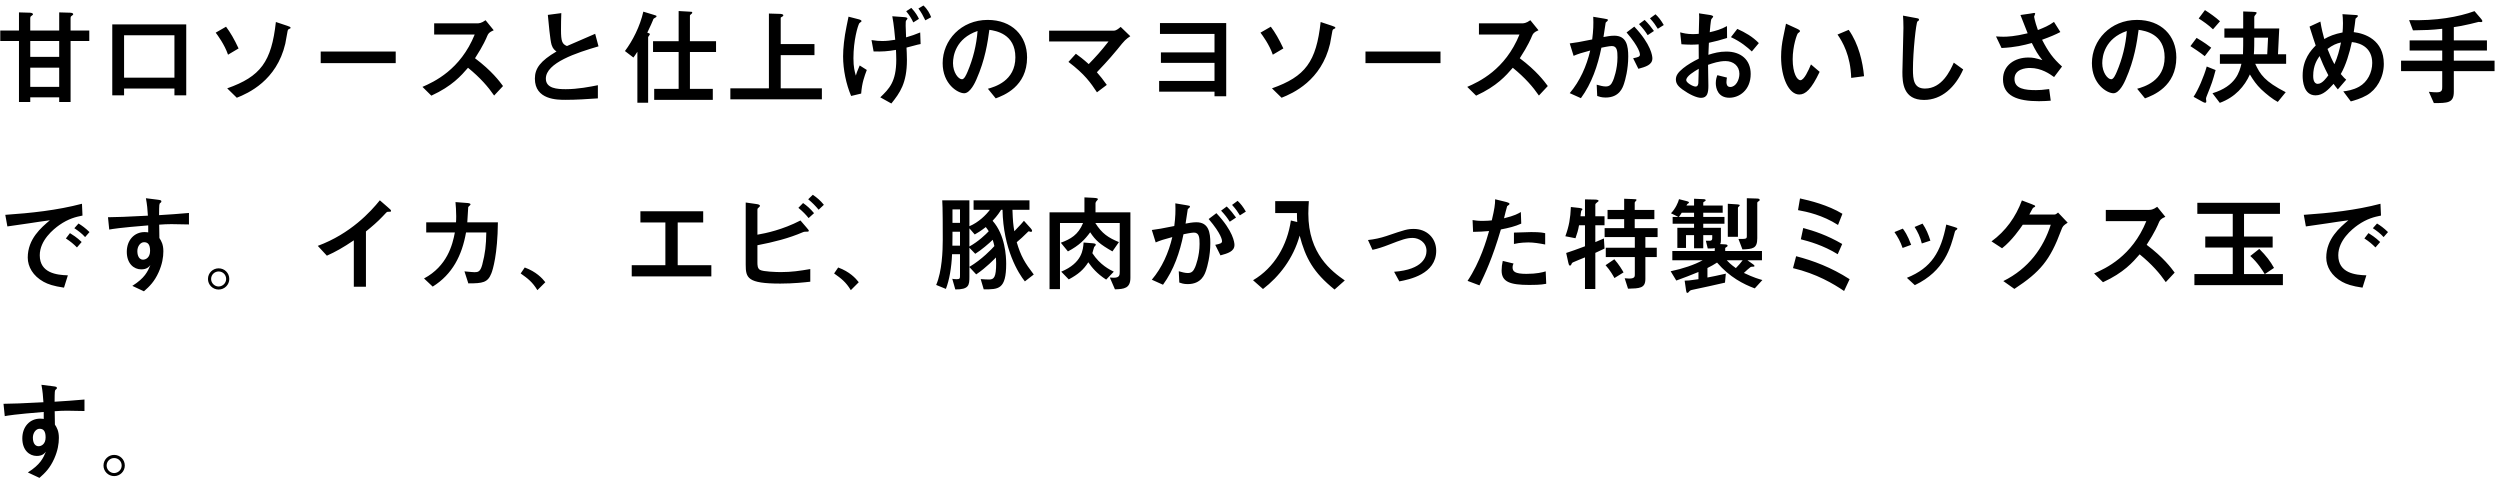 <svg width="335" height="65" viewBox="0 0 335 65" fill="none" xmlns="http://www.w3.org/2000/svg">
<path d="M7.932 13.042H4.054V13.672H2.542V5.496H0.036V4.096H2.542V1.66L4.012 1.702C4.292 1.716 4.418 1.814 4.418 1.912C4.418 1.982 4.39 1.996 4.166 2.164C4.096 2.206 4.054 2.304 4.054 2.416V4.096H7.932V1.66L9.402 1.702C9.78 1.716 9.808 1.856 9.808 1.898C9.808 1.982 9.78 1.996 9.556 2.164C9.486 2.206 9.458 2.304 9.458 2.416V4.096H11.964V5.496H9.458V13.672H7.932V13.042ZM7.932 7.624V5.496H4.054V7.624H7.932ZM7.932 11.642V9.066H4.054V11.642H7.932ZM15.044 12.776V3.27H24.956V12.776H23.374V11.866H16.626V12.776H15.044ZM16.626 4.726V10.41H23.374V4.726H16.626ZM31.97 6.49L30.556 7.33C30.094 5.972 29.156 4.712 28.904 4.376L30.29 3.578C30.864 4.348 31.382 5.23 31.97 6.49ZM31.732 13.098L30.444 11.838C34.924 10.256 36.38 8.282 36.968 2.948L38.48 3.452C38.76 3.55 38.942 3.606 38.942 3.732C38.942 3.788 38.844 3.844 38.788 3.858C38.62 3.928 38.578 3.984 38.536 4.166C38.494 4.404 38.284 5.594 38.228 5.86C37.066 10.802 33.258 12.496 31.732 13.098ZM42.974 6.91H53.026V8.464H42.974V6.91ZM67.404 11.53L66.214 12.804C65.416 11.642 64.366 10.424 62.714 9.08C61.79 10.144 60.6 11.53 57.8 12.818L56.61 11.642C58.15 10.97 61.692 9.36 63.61 4.628H58.178V3.13H63.862C64.17 3.13 64.478 3.13 65.066 2.71L66.158 4.054C65.514 4.334 65.43 4.488 65.262 4.88C65.206 5.034 64.772 6.084 63.652 7.806C65.892 9.486 66.942 10.9 67.404 11.53ZM80.116 11.418V13.182C78.674 13.28 77.218 13.378 75.776 13.378C74.67 13.378 71.674 13.378 71.674 10.536C71.674 9.15 72.43 8.156 74.572 6.896C74.362 6.756 74.082 6.546 73.914 6.014C73.718 5.412 73.494 2.892 73.41 1.996L75.216 1.758C75.188 2.472 75.174 3.158 75.174 3.984C75.174 5.552 75.328 5.902 75.972 6.168C76.504 5.93 79.164 4.796 79.752 4.53L80.2 6.21C77.288 7.064 73.144 8.408 73.144 10.536C73.144 11.866 74.684 11.95 75.818 11.95C77.428 11.95 79.052 11.628 80.116 11.418ZM90.938 5.524V1.478L92.394 1.562C92.73 1.576 92.758 1.576 92.758 1.688C92.758 1.744 92.73 1.8 92.688 1.828C92.478 1.996 92.45 2.024 92.45 2.122V5.524H95.95V6.966H92.45V11.908H95.516V13.378H87.662V11.908H90.938V6.966H87.508V5.524H90.938ZM86.206 1.562L87.634 1.996C87.942 2.094 87.97 2.094 87.97 2.178C87.97 2.276 87.942 2.29 87.676 2.444C87.55 2.514 87.522 2.598 87.494 2.71C87.424 2.92 87.158 3.48 86.738 4.376L86.962 4.46C87.018 4.488 87.088 4.516 87.088 4.558C87.088 4.614 87.018 4.712 87.004 4.74C86.934 4.824 86.85 4.936 86.85 4.992V13.77H85.408V6.938C85.086 7.428 85.03 7.512 84.876 7.708L83.742 6.84C84.764 5.482 85.758 3.55 86.206 1.562ZM103.034 11.838V1.814L104.406 1.856C104.63 1.856 104.966 1.884 104.966 2.052C104.966 2.108 104.924 2.164 104.896 2.178C104.63 2.332 104.616 2.346 104.616 2.402V5.902H109.138V7.386H104.616V11.838H110.132V13.308H97.868V11.838H103.034ZM123.138 2.528L122.382 3.004C122.158 2.514 121.864 2.038 121.43 1.506L122.116 1.058C122.704 1.674 122.984 2.206 123.138 2.528ZM115.396 12.538L114.052 12.86C113.394 11.32 112.974 9.346 112.974 7.554C112.974 6.49 113.128 5.02 113.436 3.536C113.618 2.668 113.646 2.556 113.702 2.234L115.06 2.584C115.242 2.626 115.452 2.724 115.452 2.836C115.452 2.892 115.186 3.06 115.144 3.116C114.934 3.48 114.36 5.412 114.36 7.806C114.36 9.01 114.528 9.584 114.682 10.13C114.752 9.878 114.836 9.584 115.2 8.772L116.152 9.374C115.83 10.242 115.508 11.068 115.396 12.538ZM124.776 2.304L123.992 2.724C123.712 2.136 123.446 1.646 123.068 1.142L123.74 0.736C124.3 1.24 124.594 1.842 124.776 2.304ZM117.062 6.896L116.782 5.37C117.398 5.468 117.804 5.496 118.238 5.496C118.84 5.496 119.33 5.426 119.96 5.328C119.918 4.852 119.778 3.242 119.568 2.178L121.108 2.29C121.346 2.304 121.598 2.346 121.598 2.486C121.598 2.542 121.43 2.738 121.402 2.78C121.374 2.836 121.36 2.878 121.36 3.452C121.36 3.816 121.374 4.194 121.416 5.006C122.228 4.768 122.55 4.656 123.306 4.348L123.362 5.902C123.222 5.916 123.04 5.958 121.472 6.378C121.486 6.616 121.528 7.456 121.528 8.03C121.528 11.152 120.576 12.454 119.442 13.868L117.958 13.042C119.148 11.894 120.1 10.97 120.1 8.002C120.1 7.484 120.072 6.994 120.058 6.686C118.91 6.882 118.238 6.924 117.062 6.896ZM133.428 13.182L132.378 11.894C133.26 11.642 136.06 10.872 136.06 7.68C136.06 4.516 133.4 4.124 132.574 3.998C132.35 5.65 132.014 8.002 130.838 10.648C130.698 10.97 130.026 12.496 129.2 12.496C128.332 12.496 126.316 11.264 126.316 8.464C126.316 5.384 128.794 2.668 132.35 2.668C135.584 2.668 137.628 4.754 137.628 7.694C137.628 11.614 134.478 12.79 133.428 13.182ZM130.992 4.152C128.052 5.16 127.702 7.498 127.702 8.464C127.702 9.71 128.416 10.62 128.906 10.62C129.214 10.62 129.466 10.046 129.648 9.626C130.39 7.89 130.852 6.028 130.992 4.152ZM143.172 8.296L144.166 7.204C144.656 7.554 145.146 7.918 145.888 8.59C146.826 7.624 147.512 6.882 148.548 5.552H140.582V4.11H149.206C149.374 4.11 149.598 4.11 150.172 3.606L151.46 4.852C150.83 5.286 150.746 5.342 149.738 6.602C149.416 6.994 148.604 7.988 146.98 9.682C147.47 10.242 147.806 10.662 148.31 11.376L146.994 12.37C146.168 11.124 145.37 9.948 143.172 8.296ZM164.312 3.088V12.902H162.744V12.286H155.324V10.844H162.744V8.422H155.562V7.022H162.744V4.544H155.436V3.088H164.312ZM171.97 6.49L170.556 7.33C170.094 5.972 169.156 4.712 168.904 4.376L170.29 3.578C170.864 4.348 171.382 5.23 171.97 6.49ZM171.732 13.098L170.444 11.838C174.924 10.256 176.38 8.282 176.968 2.948L178.48 3.452C178.76 3.55 178.942 3.606 178.942 3.732C178.942 3.788 178.844 3.844 178.788 3.858C178.62 3.928 178.578 3.984 178.536 4.166C178.494 4.404 178.284 5.594 178.228 5.86C177.066 10.802 173.258 12.496 171.732 13.098ZM182.974 6.91H193.026V8.464H182.974V6.91ZM207.404 11.53L206.214 12.804C205.416 11.642 204.366 10.424 202.714 9.08C201.79 10.144 200.6 11.53 197.8 12.818L196.61 11.642C198.15 10.97 201.692 9.36 203.61 4.628H198.178V3.13H203.862C204.17 3.13 204.478 3.13 205.066 2.71L206.158 4.054C205.514 4.334 205.43 4.488 205.262 4.88C205.206 5.034 204.772 6.084 203.652 7.806C205.892 9.486 206.942 10.9 207.404 11.53ZM211.842 13.154L210.344 12.482C211.716 10.858 212.598 8.87 213.088 6.77C211.982 7.064 211.478 7.218 210.862 7.484L210.344 5.818C211.31 5.692 211.52 5.65 213.354 5.286C213.508 4.082 213.536 3.27 213.494 2.248L214.922 2.486C215.398 2.57 215.454 2.57 215.454 2.682C215.454 2.752 215.412 2.794 215.384 2.822C215.356 2.864 215.174 2.99 215.16 3.032C215.062 3.676 214.95 4.488 214.866 4.964C215.244 4.894 215.79 4.782 216.308 4.782C217.96 4.782 218.184 6.14 218.184 7.568C218.184 9.332 217.764 10.774 217.624 11.194C217.442 11.74 217.008 13.07 215.146 13.07C214.6 13.07 214.264 12.944 214.026 12.86L213.956 11.348C214.404 11.474 214.796 11.586 215.174 11.586C215.678 11.586 215.916 11.334 216.14 10.816C216.224 10.634 216.742 9.304 216.742 7.694C216.742 6.854 216.7 6.168 215.986 6.168C215.636 6.168 214.74 6.364 214.586 6.392C214.096 8.8 213.298 11.166 211.842 13.154ZM221.628 4.152L220.788 4.712C220.48 4.222 220.158 3.788 219.626 3.228L220.382 2.668C220.886 3.158 221.292 3.676 221.628 4.152ZM222.944 3.354L222.146 3.858C221.852 3.382 221.586 2.99 221.096 2.458L221.838 1.912C222.244 2.29 222.566 2.696 222.944 3.354ZM219.542 9.22L218.842 7.806C219.5 7.666 219.752 7.61 219.752 7.302C219.752 7.204 219.696 6.378 217.96 4.348L218.996 3.564C221.264 5.972 221.418 7.512 221.418 7.82C221.418 8.702 220.508 8.954 219.542 9.22ZM235.684 5.776L234.746 6.896C234.158 6.35 233.304 5.608 231.946 4.978L232.8 3.872C233.85 4.348 234.844 4.908 235.684 5.776ZM225.31 5.93L225.142 4.334C225.534 4.432 226.038 4.572 226.864 4.572C227.214 4.572 227.48 4.544 227.634 4.53C227.662 3.984 227.69 2.892 227.69 2.402C227.69 2.192 227.69 2.038 227.662 1.786L229.146 2.01C229.23 2.024 229.566 2.08 229.566 2.234C229.566 2.29 229.356 2.514 229.328 2.556C229.244 2.668 229.118 4.096 229.104 4.32C229.93 4.124 230.616 3.942 231.414 3.494L231.428 5.09C230.406 5.398 230.028 5.51 228.992 5.734C228.978 5.986 228.936 7.106 228.922 7.344C229.664 7.106 230.406 6.91 231.33 6.91C233.276 6.91 234.592 8.002 234.592 9.906C234.592 12.09 233.052 13.098 231.736 13.098C230.238 13.098 229.916 11.88 229.916 11.138C229.916 10.634 230.042 10.298 230.126 10.074L231.414 10.396C231.386 10.522 231.344 10.76 231.344 10.998C231.344 11.124 231.344 11.656 231.848 11.656C232.604 11.656 233.08 10.718 233.08 9.892C233.08 8.828 232.254 8.184 231.218 8.184C230.35 8.184 229.524 8.464 228.88 8.688C228.88 9.122 228.922 11.208 228.922 11.488C228.922 12.412 228.796 13.112 227.942 13.112C227.354 13.112 226.36 12.65 225.45 11.992C225.002 11.656 224.568 11.292 224.568 10.648C224.568 10.116 224.862 9.696 225.534 9.15C226.122 8.674 226.892 8.226 227.634 7.862C227.634 7.26 227.634 7.12 227.62 5.944C227.396 5.958 227.144 5.986 226.654 5.986C226.178 5.986 225.688 5.958 225.31 5.93ZM227.634 9.22C227.004 9.584 225.954 10.2 225.954 10.746C225.954 11.082 226.85 11.6 227.2 11.6C227.536 11.6 227.564 11.25 227.578 11.124C227.578 10.998 227.606 10.368 227.634 9.22ZM242.67 8.632L243.832 9.626C242.726 11.964 241.942 12.664 241.102 12.664C239.716 12.664 238.666 10.424 238.666 7.624C238.666 6.644 238.792 5.748 238.932 5.076C238.988 4.796 239.268 3.48 239.324 3.172L240.822 3.858C240.962 3.928 241.2 4.04 241.2 4.166C241.2 4.25 241.102 4.32 240.92 4.46C240.808 4.544 240.22 6.14 240.22 7.932C240.22 9.822 240.808 10.746 241.256 10.746C241.746 10.746 242.334 9.444 242.67 8.632ZM249.782 10.214L248.06 10.438C247.976 7.428 246.898 5.594 246.226 4.628L247.724 3.998C249.068 5.888 249.614 8.338 249.782 10.214ZM261.808 8.394L263.068 9.304C262.004 11.698 260.184 13.392 257.818 13.392C255.032 13.392 254.92 11.068 254.92 9.654C254.92 8.814 255.06 4.684 255.06 3.746C255.06 3.13 255.032 2.416 255.004 2.094L256.74 2.416C257.048 2.472 257.146 2.486 257.146 2.64C257.146 2.682 257.132 2.724 257.104 2.752C257.076 2.794 256.95 2.85 256.936 2.878C256.754 3.046 256.334 6.91 256.334 9.29C256.334 10.662 256.446 11.866 257.944 11.866C260.24 11.866 261.318 9.472 261.808 8.394ZM270.74 2.01L272.098 1.814C272.182 1.8 272.532 1.73 272.574 1.73C272.63 1.73 272.714 1.758 272.714 1.842C272.714 1.898 272.574 2.164 272.574 2.22C272.574 2.234 272.63 2.766 273.078 4.026C273.89 3.704 274.52 3.452 275.234 2.934L276.088 4.292C275.416 4.642 274.73 4.936 273.638 5.328C274.492 6.98 275.108 7.82 276.312 8.912L275.248 10.326C274.688 9.92 273.554 9.108 272.028 9.108C271.412 9.108 269.942 9.262 269.942 10.578C269.942 11.908 271.342 12.076 272.826 12.076C273.414 12.076 273.596 12.048 274.59 11.936L274.8 13.49C274.45 13.518 273.876 13.56 273.218 13.56C270.306 13.56 268.402 12.846 268.402 10.62C268.402 8.716 270.012 7.708 271.79 7.708C272.476 7.708 272.756 7.792 273.68 8.058C273.064 7.302 272.77 6.784 272.266 5.762C271.118 6.07 270.096 6.336 268.206 6.434L267.464 4.88C267.716 4.894 268.066 4.922 268.458 4.922C268.962 4.922 269.998 4.88 271.706 4.46C271.608 4.208 271.062 2.836 270.74 2.01ZM287.428 13.182L286.378 11.894C287.26 11.642 290.06 10.872 290.06 7.68C290.06 4.516 287.4 4.124 286.574 3.998C286.35 5.65 286.014 8.002 284.838 10.648C284.698 10.97 284.026 12.496 283.2 12.496C282.332 12.496 280.316 11.264 280.316 8.464C280.316 5.384 282.794 2.668 286.35 2.668C289.584 2.668 291.628 4.754 291.628 7.694C291.628 11.614 288.478 12.79 287.428 13.182ZM284.992 4.152C282.052 5.16 281.702 7.498 281.702 8.464C281.702 9.71 282.416 10.62 282.906 10.62C283.214 10.62 283.466 10.046 283.648 9.626C284.39 7.89 284.852 6.028 284.992 4.152ZM306.342 8.548H302.198C302.87 9.99 303.458 10.9 306.286 12.356L305.222 13.658C304.536 13.294 303.71 12.636 302.996 11.964C302.366 11.348 301.96 10.774 301.484 9.976C300.77 11.558 299.538 13.014 297.452 13.784L296.472 12.496C299.636 11.53 300.098 9.598 300.35 8.548H297.466V7.274H300.56C300.588 6.518 300.588 5.706 300.588 5.048H298.068V3.816H300.588V1.534L301.75 1.576C302.086 1.59 302.394 1.59 302.394 1.73C302.394 1.786 302.296 1.898 302.24 1.968C302.114 2.108 302.072 2.164 302.072 2.332V3.816H305.418L305.25 7.274H306.342V8.548ZM302.016 7.274H303.808L303.92 5.048H302.072C302.072 5.594 302.072 6.742 302.016 7.274ZM294.624 2.472L295.464 1.352C296.164 1.8 296.878 2.304 297.48 2.85L296.542 3.928C295.898 3.312 295.226 2.864 294.624 2.472ZM293.518 6.182L294.344 5.076C295.408 5.706 295.982 6.14 296.304 6.392L295.436 7.526C294.82 7.036 294.036 6.518 293.518 6.182ZM295.702 8.912L296.892 9.388C296.5 10.858 296.36 11.236 295.772 12.692C295.646 13.014 295.604 13.112 295.604 13.238C295.604 13.294 295.646 13.546 295.646 13.588C295.646 13.644 295.632 13.77 295.492 13.77C295.394 13.77 295.31 13.728 295.1 13.616L293.938 12.972C294.554 12.062 295.324 10.27 295.702 8.912ZM315.008 13.588L314 12.244C314.476 12.188 315.302 12.076 316.128 11.614C317.248 10.984 317.878 9.71 317.878 8.436C317.878 6.546 316.534 5.776 315.148 5.636C314.84 7.092 314.336 8.772 313.664 9.92C314.042 10.382 314.224 10.536 314.392 10.676L313.272 11.978C313.076 11.754 312.95 11.586 312.698 11.236C311.998 12.006 311.284 12.776 310.29 12.776C308.694 12.776 308.554 10.872 308.554 10.144C308.554 7.918 309.688 6.728 310.304 6.098C310.15 5.65 309.856 4.768 309.478 3.564L310.934 2.892C311.088 3.858 311.27 4.558 311.452 5.23C312.124 4.838 312.838 4.558 313.902 4.348C313.93 3.984 313.958 3.606 313.958 3.116C313.958 2.514 313.916 2.178 313.888 1.898L315.414 1.996C315.904 2.024 315.96 2.024 315.96 2.164C315.96 2.248 315.652 2.458 315.638 2.514C315.61 2.71 315.554 3.2 315.54 3.326C315.498 3.69 315.442 4.04 315.4 4.306C316.87 4.474 319.432 5.328 319.432 8.562C319.432 10.396 318.452 12.02 317.15 12.762C316.366 13.21 315.484 13.462 315.008 13.588ZM313.692 5.692C313.104 5.818 312.586 6.028 311.886 6.56C312.236 7.47 312.488 8.016 312.81 8.604C313.244 7.638 313.482 6.728 313.692 5.692ZM311.998 10.088C311.41 8.968 311.088 8.17 310.822 7.512C310.514 7.96 309.968 8.744 309.968 10.158C309.968 10.382 309.968 11.236 310.584 11.236C311.186 11.236 311.76 10.41 311.998 10.088ZM327.258 5.412V3.858C325.746 4.026 324.99 4.04 323.338 4.068L322.82 2.696C326.432 2.808 329.428 2.276 331.584 1.492L332.424 2.472C332.536 2.612 332.634 2.724 332.634 2.822C332.634 2.934 332.536 2.962 332.466 2.962C332.382 2.962 332.228 2.948 332.144 2.934C332.004 2.962 331.29 3.144 331.01 3.214C330.128 3.424 329.358 3.564 328.812 3.634V5.412H333.25V6.77H328.812V8.128H334.272V9.528H328.812V12.3C328.812 13.812 327.972 13.812 326.138 13.812L325.466 12.3C325.97 12.356 326.222 12.37 326.53 12.37C327.258 12.37 327.258 12.034 327.258 11.6V9.528H321.742V8.128H327.258V6.77H322.89V5.412H327.258ZM10.984 27.304L11.054 28.886C10.158 29.068 9.192 29.292 7.946 30.16C7.176 30.706 5.328 32.19 5.328 34.206C5.328 36.6 7.624 36.852 9.094 36.894L8.576 38.546C7.148 38.336 6.434 38.084 5.846 37.762C4.418 36.978 3.718 35.732 3.718 34.514C3.718 32.008 5.538 30.482 6.686 29.516C6.238 29.558 4.292 29.866 3.9 29.922C2.906 30.076 2.052 30.188 0.988 30.342L0.708 28.788C4.166 28.55 7.624 28.186 10.984 27.304ZM10.942 32.428L10.312 33.156C9.864 32.708 9.458 32.358 8.828 31.952L9.374 31.238C9.668 31.42 10.312 31.812 10.942 32.428ZM11.992 31.098L11.404 31.77C10.984 31.294 10.466 30.916 9.962 30.58L10.522 29.95C10.984 30.23 11.432 30.552 11.992 31.098ZM19.552 26.562L21.008 26.744C21.554 26.814 21.624 26.828 21.624 27.01C21.624 27.08 21.582 27.122 21.484 27.192C21.33 27.304 21.33 27.36 21.316 28.83C22.66 28.746 23.976 28.662 25.32 28.536V30.076C24.83 30.062 23.276 30.034 22.968 30.034C22.394 30.034 21.904 30.062 21.33 30.104L21.358 31.896C21.624 32.302 21.89 32.764 21.89 33.674C21.89 34.472 21.736 35.41 21.26 36.474C20.7 37.72 20.056 38.364 19.286 39.036L17.732 38.308C19.412 37.244 19.776 36.404 20.154 35.522C19.944 35.774 19.664 36.096 18.922 36.096C17.942 36.096 16.99 35.326 16.99 33.744C16.99 32.19 17.984 31.098 19.384 31.098C19.608 31.098 19.762 31.126 19.86 31.14V30.202C15.912 30.524 15.1 30.678 14.638 30.762L14.47 29.11C15.814 29.096 16.808 29.054 19.818 28.9C19.762 28.004 19.72 27.486 19.552 26.562ZM19.3 32.456C18.824 32.456 18.404 32.988 18.404 33.66C18.404 33.87 18.446 34.794 19.174 34.794C19.51 34.794 20.112 34.542 20.112 33.604C20.112 32.708 19.776 32.456 19.3 32.456ZM29.296 35.956C30.08 35.956 30.724 36.572 30.724 37.384C30.724 38.154 30.094 38.798 29.296 38.798C28.512 38.798 27.868 38.168 27.868 37.384C27.868 36.572 28.526 35.956 29.296 35.956ZM29.296 36.376C28.75 36.376 28.288 36.81 28.288 37.384C28.288 37.93 28.75 38.392 29.296 38.392C29.856 38.378 30.304 37.93 30.304 37.384C30.304 36.81 29.856 36.376 29.296 36.376ZM47.412 38.42V32.204C45.984 33.17 44.934 33.758 43.8 34.262L42.582 32.946C46.978 31.322 49.68 28.354 50.898 26.842L51.948 27.752C52.34 28.102 52.396 28.13 52.396 28.256C52.396 28.382 52.354 28.382 51.962 28.382C51.836 28.382 51.78 28.452 51.276 28.998C50.604 29.712 49.834 30.37 49.036 31.014V38.42H47.412ZM61.034 27.08L62.49 27.192C62.756 27.206 63.05 27.234 63.05 27.402C63.05 27.472 62.77 27.682 62.742 27.752C62.742 27.766 62.644 29.474 62.616 29.796H66.718C66.676 34.122 66.032 36.152 65.85 36.614C65.36 37.874 64.674 37.972 62.756 37.972L62.238 36.362C62.952 36.446 63.54 36.474 63.596 36.474C64.044 36.474 64.366 36.418 64.618 35.48C65.024 33.912 65.136 32.89 65.164 31.154H62.448C61.902 34.234 60.628 36.754 57.982 38.406L56.82 37.314C59.914 35.662 60.642 32.82 60.95 31.154H57.114V29.796H61.104C61.118 29.614 61.132 29.376 61.132 28.97C61.132 28.242 61.076 27.556 61.034 27.08ZM69.77 36.642L70.316 35.844C71.842 36.404 72.654 37.272 73.074 37.818L72.01 38.882C71.338 37.776 70.736 37.328 69.77 36.642ZM85.814 29.81V28.312H94.228V29.81H90.812V35.536H95.32V37.034H84.652V35.536H89.16V29.81H85.814ZM109.082 28.564L108.354 29.222C108.004 28.788 107.584 28.34 106.982 27.85L107.612 27.206C108.116 27.556 108.578 27.962 109.082 28.564ZM110.398 27.444L109.698 28.102C109.292 27.612 108.83 27.136 108.298 26.702L108.914 26.1C109.474 26.478 109.936 26.87 110.398 27.444ZM107.262 29.544L108.046 30.454C108.354 30.804 108.382 30.86 108.382 30.93C108.382 31.014 108.27 31.042 108.214 31.042C107.906 31.042 107.752 31.042 107.598 31.112C105.68 31.938 103.678 32.442 101.494 32.862V35.13C101.494 35.508 101.494 35.97 101.844 36.166C102.264 36.404 104.056 36.46 104.63 36.46C106.114 36.46 107.164 36.292 108.578 36.054V37.748C107.836 37.832 106.352 38 104.56 38C100.15 38 99.926 37.244 99.926 35.452V27.136L101.298 27.332C101.606 27.374 101.83 27.43 101.83 27.584C101.83 27.668 101.732 27.752 101.606 27.864C101.494 27.948 101.494 28.032 101.494 28.116V31.448C102.628 31.252 104.854 30.79 107.262 29.544ZM111.77 36.642L112.316 35.844C113.842 36.404 114.654 37.272 115.074 37.818L114.01 38.882C113.338 37.776 112.736 37.328 111.77 36.642ZM137.208 29.586L138.118 30.594C138.272 30.776 138.3 30.846 138.3 30.93C138.3 30.986 138.272 31.07 138.132 31.07C138.09 31.07 137.922 31 137.88 31C137.81 31 137.782 31.014 137.614 31.196C137.18 31.63 136.718 32.064 136.242 32.456C136.788 34.318 137.32 35.214 138.524 36.782L137.334 37.706C136.48 36.656 134.436 33.38 134.338 28.116H134.142C133.988 28.368 133.694 28.858 133.008 29.586C134.702 31.49 134.828 34.346 134.828 35.354C134.828 38.798 133.792 38.784 131.818 38.77L131.412 37.398C131.79 37.426 132.224 37.454 132.532 37.454C133.19 37.454 133.484 37.174 133.484 35.284C133.484 34.92 133.47 34.668 133.456 34.5C133.274 34.682 132.168 35.858 130.81 36.768L129.9 35.788V37.09C129.9 38.21 129.844 38.798 128.01 38.784L127.604 37.356C127.73 37.384 127.898 37.412 128.192 37.412C128.64 37.412 128.64 37.314 128.64 36.824V34.066H127.576C127.506 35.83 127.212 37.538 126.75 38.714L125.448 38.182C126.232 36.362 126.33 33.604 126.33 32.134C126.33 31.07 126.33 27.556 126.26 26.842H129.9V30.314C131.16 29.782 132.14 28.788 132.644 28.116H130.46V26.842H137.95V28.116H135.668C135.724 29.67 135.766 30.076 135.92 30.986C136.774 30.104 136.998 29.838 137.208 29.586ZM127.618 32.918H128.64V31.056H127.632V31.742C127.632 32.092 127.632 32.358 127.618 32.918ZM127.632 29.866H128.64V28.06H127.632V29.866ZM129.9 30.594V33.03C131.118 32.358 132.112 31.392 132.49 30.986C132.42 30.86 132.308 30.706 132.098 30.426C131.412 30.958 130.964 31.224 130.614 31.42L129.9 30.594ZM130.684 34.01L129.9 33.198V35.76C131.566 34.78 132.938 33.324 133.246 32.974C133.148 32.554 133.134 32.484 133.022 32.134C132.574 32.582 131.482 33.52 130.684 34.01ZM149.248 36.404L148.226 37.468C146.966 36.656 146.322 35.844 145.832 35.144C145.188 36.152 144.488 36.754 143.214 37.44L142.206 36.404C145.02 35.228 145.132 33.45 145.202 32.498L146.406 32.596C146.686 32.624 146.84 32.652 146.84 32.806C146.84 32.862 146.672 33.03 146.616 33.1C146.574 33.184 146.434 33.744 146.378 33.926C147.4 35.508 148.73 36.152 149.248 36.404ZM142.038 29.88V38.742H140.638V28.452H145.314V26.45L146.462 26.506C146.644 26.52 147.12 26.52 147.12 26.688C147.12 26.758 146.952 26.912 146.91 26.968C146.84 27.052 146.798 27.178 146.798 27.234V28.452H151.474V37.23C151.474 38.63 150.634 38.742 149.402 38.77L148.716 37.188C149.01 37.216 149.192 37.216 149.248 37.216C150.018 37.216 150.046 36.852 150.046 36.404V29.88H146.77C147.666 31.308 148.52 31.854 149.934 32.442L149.066 33.688C147.4 32.736 146.812 32.232 146.084 31.126C145.384 32.092 144.6 32.904 143.102 33.688L142.15 32.526C143.452 32.036 144.474 31.49 145.132 29.88H142.038ZM155.842 38.154L154.344 37.482C155.716 35.858 156.598 33.87 157.088 31.77C155.982 32.064 155.478 32.218 154.862 32.484L154.344 30.818C155.31 30.692 155.52 30.65 157.354 30.286C157.508 29.082 157.536 28.27 157.494 27.248L158.922 27.486C159.398 27.57 159.454 27.57 159.454 27.682C159.454 27.752 159.412 27.794 159.384 27.822C159.356 27.864 159.174 27.99 159.16 28.032C159.062 28.676 158.95 29.488 158.866 29.964C159.244 29.894 159.79 29.782 160.308 29.782C161.96 29.782 162.184 31.14 162.184 32.568C162.184 34.332 161.764 35.774 161.624 36.194C161.442 36.74 161.008 38.07 159.146 38.07C158.6 38.07 158.264 37.944 158.026 37.86L157.956 36.348C158.404 36.474 158.796 36.586 159.174 36.586C159.678 36.586 159.916 36.334 160.14 35.816C160.224 35.634 160.742 34.304 160.742 32.694C160.742 31.854 160.7 31.168 159.986 31.168C159.636 31.168 158.74 31.364 158.586 31.392C158.096 33.8 157.298 36.166 155.842 38.154ZM165.628 29.152L164.788 29.712C164.48 29.222 164.158 28.788 163.626 28.228L164.382 27.668C164.886 28.158 165.292 28.676 165.628 29.152ZM166.944 28.354L166.146 28.858C165.852 28.382 165.586 27.99 165.096 27.458L165.838 26.912C166.244 27.29 166.566 27.696 166.944 28.354ZM163.542 34.22L162.842 32.806C163.5 32.666 163.752 32.61 163.752 32.302C163.752 32.204 163.696 31.378 161.96 29.348L162.996 28.564C165.264 30.972 165.418 32.512 165.418 32.82C165.418 33.702 164.508 33.954 163.542 34.22ZM180.202 37.58L178.83 38.798C175.988 36.516 174.938 34.57 174.154 31.574C173.286 34.668 171.41 37.062 169.24 38.728L167.91 37.552C170.78 35.872 172.502 32.848 172.978 29.544L173.832 29.754C173.804 29.474 173.79 29.264 173.79 28.55H170.878V26.954H175.386C175.358 27.36 175.316 27.99 175.316 28.62C175.316 34.052 178.466 36.362 180.202 37.58ZM187.51 37.706L186.81 36.418C190.73 36.124 191.15 34.374 191.15 33.618C191.15 32.456 190.114 31.882 189.302 31.882C188.476 31.882 187.832 32.12 186.068 32.806C185.396 33.072 184.556 33.352 183.912 33.478L183.31 32.162C184.136 32.078 184.976 31.896 185.774 31.63C188.294 30.776 188.574 30.678 189.47 30.678C191.136 30.678 192.452 31.854 192.452 33.604C192.452 36.74 188.84 37.454 187.51 37.706ZM200.348 26.702L201.832 27.066C201.944 27.094 202.266 27.192 202.266 27.29C202.266 27.318 202.266 27.388 202.224 27.43C202.182 27.472 201.986 27.584 201.958 27.626C201.916 27.682 201.594 29.04 201.538 29.25C202.98 28.9 203.442 28.62 203.792 28.41L203.848 29.964C203.008 30.342 202.196 30.538 201.118 30.748C199.984 34.626 198.99 36.698 198.248 38.238L196.652 37.636C198.346 35.102 199.2 32.162 199.536 30.958C198.738 31.028 198.29 31.056 197.394 31.07L197.324 29.488C197.66 29.544 198.052 29.6 198.682 29.6C199.214 29.6 199.634 29.558 199.9 29.53C200.264 27.976 200.348 27.402 200.348 26.702ZM207.054 31.252V32.764C206.354 32.624 205.514 32.484 204.786 32.484C204.59 32.484 203.68 32.498 202.868 32.694V31.168C203.232 31.154 204.856 31.098 205.178 31.098C206.452 31.098 206.816 31.196 207.054 31.252ZM207.124 36.362L207.194 38.028C206.48 38.182 205.388 38.182 204.926 38.182C202.322 38.182 201.216 37.762 201.216 36.25C201.216 35.83 201.272 35.368 201.37 34.962L202.812 35.312C202.756 35.438 202.686 35.592 202.686 35.83C202.686 36.362 202.98 36.698 204.534 36.698C205.934 36.698 206.704 36.488 207.124 36.362ZM212.388 33.002V30.188H211.59C211.464 30.888 211.338 31.294 211.114 31.924L209.756 31.658C210.26 30.286 210.428 29.25 210.498 27.738L211.632 27.864C211.758 27.878 212.052 27.92 212.052 28.046C212.052 28.088 211.898 28.214 211.884 28.256C211.842 28.368 211.8 28.886 211.786 28.984H212.388V26.716L213.746 26.744C213.886 26.744 214.208 26.772 214.208 26.912C214.208 26.968 214.18 26.996 213.956 27.164C213.858 27.234 213.774 27.318 213.774 27.43V28.984H215.006V30.188H213.774V32.442C214.054 32.33 214.404 32.176 214.922 31.952L215.006 33.31C214.768 33.422 214.516 33.548 213.774 33.884V38.728H212.388V34.486C212.136 34.598 211.016 35.032 210.806 35.144C210.638 35.228 210.624 35.27 210.526 35.494C210.498 35.55 210.442 35.592 210.372 35.592C210.232 35.592 210.176 35.298 210.148 35.172L209.868 33.898C210.512 33.688 211.31 33.408 212.388 33.002ZM217.638 29.362H215.412V28.13H217.638V26.632L218.758 26.674C219.234 26.688 219.29 26.688 219.29 26.8C219.29 26.856 219.262 26.87 219.122 27.024C219.066 27.066 219.052 27.136 219.052 27.192V28.13H221.684V29.362H219.052V30.566H222.118V31.77H220.48V33.198H222.006V34.444H220.48V37.384C220.48 38.63 219.71 38.644 218.156 38.686L217.708 37.286C217.988 37.314 218.156 37.328 218.31 37.328C219.066 37.328 219.066 37.048 219.066 36.768V34.444H215.174V33.198H219.066V31.77H215.02V30.566H217.638V29.362ZM215.146 35.536L216.322 34.738C216.966 35.48 217.358 36.152 217.554 36.502L216.336 37.258C216.196 37.006 215.762 36.208 215.146 35.536ZM230.602 30.524V32.232C230.602 32.47 230.574 32.568 230.504 32.708L231.218 32.75C231.442 32.764 231.498 32.862 231.498 32.932C231.498 32.988 231.456 33.03 231.414 33.058C231.204 33.184 231.176 33.212 231.176 33.282V33.632H236.104V34.878H234.158L234.928 35.424C235.054 35.522 235.096 35.564 235.096 35.648C235.096 35.718 235.026 35.732 234.984 35.732C234.83 35.732 234.648 35.746 234.592 35.774C234.452 35.858 233.822 36.432 233.682 36.572C235.026 37.216 235.726 37.398 236.16 37.524L235.138 38.644C233.626 38.084 231.778 37.146 230.084 35.186C229.692 35.452 229.258 35.676 228.796 35.914V37.188C229.496 37.062 230.056 36.936 231.26 36.67L231.148 37.874C229.72 38.21 228.264 38.518 226.822 38.826C226.514 38.896 226.486 38.896 226.262 39.162C226.22 39.218 226.164 39.246 226.108 39.246C225.982 39.246 225.968 39.12 225.926 38.868L225.744 37.608C226.038 37.608 226.416 37.594 227.592 37.412V36.446C226.43 36.922 225.926 37.118 224.624 37.594L223.868 36.348C225.45 36.026 227.102 35.466 228.152 34.878H224.092V33.632H229.776V33.24C229.566 33.282 229.538 33.296 229.174 33.296H228.838L228.586 32.26H229.09C229.342 32.26 229.44 32.162 229.44 31.924V31.504H228.236V33.268H227.004V31.504H225.926V33.226H224.764V30.524H227.004V29.978H224.134V29.068H224.904L223.91 28.578C224.498 27.99 224.89 27.108 224.988 26.688L226.08 26.968C226.192 26.996 226.318 27.052 226.318 27.136C226.318 27.22 226.248 27.248 226.15 27.304C226.108 27.318 226.108 27.346 225.982 27.542H227.004V26.632L228.292 26.688C228.39 26.688 228.558 26.702 228.558 26.842C228.558 26.912 228.53 26.926 228.32 27.052C228.236 27.094 228.236 27.15 228.236 27.192V27.542H230.84V28.508H228.236V29.068H231.078V29.978H228.236V30.524H230.602ZM231.526 31.728V27.304L232.828 27.388C233.024 27.402 233.122 27.43 233.122 27.528C233.122 27.57 233.108 27.584 232.954 27.724C232.884 27.78 232.884 27.85 232.884 27.92V31.728H231.526ZM224.974 29.068H227.004V28.508H225.352C225.142 28.844 225.058 28.956 224.974 29.068ZM233.514 34.878H231.386C231.61 35.116 231.904 35.424 232.604 35.928C233.024 35.494 233.206 35.284 233.514 34.878ZM234.074 26.562L235.46 26.604C235.698 26.618 235.796 26.66 235.796 26.786C235.796 26.884 235.768 26.898 235.572 27.024C235.474 27.08 235.474 27.15 235.474 27.234V31.924C235.474 33.296 234.9 33.366 233.486 33.422L232.954 32.022C233.962 32.022 234.074 32.022 234.074 31.644V26.562ZM246.884 28.648L246.296 30.146C244.21 28.816 242.166 28.382 240.934 28.158L241.2 26.59C242.502 26.87 244.952 27.472 246.884 28.648ZM246.856 32.694L246.254 34.066C244.308 32.862 242.404 32.344 241.312 32.064L241.634 30.552C243.076 30.944 244.812 31.504 246.856 32.694ZM247.85 37.412L247.108 38.994C245.68 38.028 243.44 36.684 240.262 35.928L240.682 34.332C242.992 34.934 245.386 35.83 247.85 37.412ZM256.096 32.806L254.948 33.226C254.654 32.372 254.304 31.756 253.856 31.098L254.976 30.636C255.172 30.888 255.606 31.476 256.096 32.806ZM258.672 32.246L257.524 32.624C257.3 31.728 256.978 31.084 256.558 30.412L257.622 29.964C258.112 30.692 258.406 31.406 258.672 32.246ZM256.586 38.21L255.522 37.23C258.84 35.886 260.072 33.772 260.8 30.09L261.864 30.412C262.186 30.51 262.284 30.552 262.284 30.636C262.284 30.72 262.2 30.776 262.116 30.832C262.004 30.902 261.976 30.944 261.948 31.07C261.388 33.156 260.59 36.306 256.586 38.21ZM271.93 28.746H275.234C275.402 28.746 275.472 28.746 275.78 28.48L277.068 29.838C276.466 30.244 276.41 30.272 276.186 30.888C274.702 34.878 273.4 36.432 269.928 38.714L268.444 37.664C271.846 35.984 273.82 33.198 274.8 30.118H271.048C270.726 30.594 269.606 32.232 268.276 33.268L266.862 32.344C268.766 30.958 270.11 29.082 270.936 26.856L272.224 27.346C272.658 27.514 272.714 27.542 272.714 27.64C272.714 27.71 272.602 27.766 272.434 27.85C272.392 27.864 272.014 28.606 271.93 28.746ZM291.404 36.53L290.214 37.804C289.416 36.642 288.366 35.424 286.714 34.08C285.79 35.144 284.6 36.53 281.8 37.818L280.61 36.642C282.15 35.97 285.692 34.36 287.61 29.628H282.178V28.13H287.862C288.17 28.13 288.478 28.13 289.066 27.71L290.158 29.054C289.514 29.334 289.43 29.488 289.262 29.88C289.206 30.034 288.772 31.084 287.652 32.806C289.892 34.486 290.942 35.9 291.404 36.53ZM303.486 36.726H305.908V38.21H294.05V36.726H299.188V33.17H295.506V31.7H299.188V28.662H294.442V27.178H305.516V28.662H300.7V31.7H304.536V33.17H300.7V36.726H303.472C303.22 36.306 302.548 35.2 301.54 34.304L302.744 33.352C303.682 34.29 304.228 35.018 304.718 35.9L303.486 36.726ZM318.984 27.304L319.054 28.886C318.158 29.068 317.192 29.292 315.946 30.16C315.176 30.706 313.328 32.19 313.328 34.206C313.328 36.6 315.624 36.852 317.094 36.894L316.576 38.546C315.148 38.336 314.434 38.084 313.846 37.762C312.418 36.978 311.718 35.732 311.718 34.514C311.718 32.008 313.538 30.482 314.686 29.516C314.238 29.558 312.292 29.866 311.9 29.922C310.906 30.076 310.052 30.188 308.988 30.342L308.708 28.788C312.166 28.55 315.624 28.186 318.984 27.304ZM318.942 32.428L318.312 33.156C317.864 32.708 317.458 32.358 316.828 31.952L317.374 31.238C317.668 31.42 318.312 31.812 318.942 32.428ZM319.992 31.098L319.404 31.77C318.984 31.294 318.466 30.916 317.962 30.58L318.522 29.95C318.984 30.23 319.432 30.552 319.992 31.098ZM5.552 51.562L7.008 51.744C7.554 51.814 7.624 51.828 7.624 52.01C7.624 52.08 7.582 52.122 7.484 52.192C7.33 52.304 7.33 52.36 7.316 53.83C8.66 53.746 9.976 53.662 11.32 53.536V55.076C10.83 55.062 9.276 55.034 8.968 55.034C8.394 55.034 7.904 55.062 7.33 55.104L7.358 56.896C7.624 57.302 7.89 57.764 7.89 58.674C7.89 59.472 7.736 60.41 7.26 61.474C6.7 62.72 6.056 63.364 5.286 64.036L3.732 63.308C5.412 62.244 5.776 61.404 6.154 60.522C5.944 60.774 5.664 61.096 4.922 61.096C3.942 61.096 2.99 60.326 2.99 58.744C2.99 57.19 3.984 56.098 5.384 56.098C5.608 56.098 5.762 56.126 5.86 56.14V55.202C1.912 55.524 1.1 55.678 0.638 55.762L0.47 54.11C1.814 54.096 2.808 54.054 5.818 53.9C5.762 53.004 5.72 52.486 5.552 51.562ZM5.3 57.456C4.824 57.456 4.404 57.988 4.404 58.66C4.404 58.87 4.446 59.794 5.174 59.794C5.51 59.794 6.112 59.542 6.112 58.604C6.112 57.708 5.776 57.456 5.3 57.456ZM15.296 60.956C16.08 60.956 16.724 61.572 16.724 62.384C16.724 63.154 16.094 63.798 15.296 63.798C14.512 63.798 13.868 63.168 13.868 62.384C13.868 61.572 14.526 60.956 15.296 60.956ZM15.296 61.376C14.75 61.376 14.288 61.81 14.288 62.384C14.288 62.93 14.75 63.392 15.296 63.392C15.856 63.378 16.304 62.93 16.304 62.384C16.304 61.81 15.856 61.376 15.296 61.376Z" fill="black"/>
</svg>

